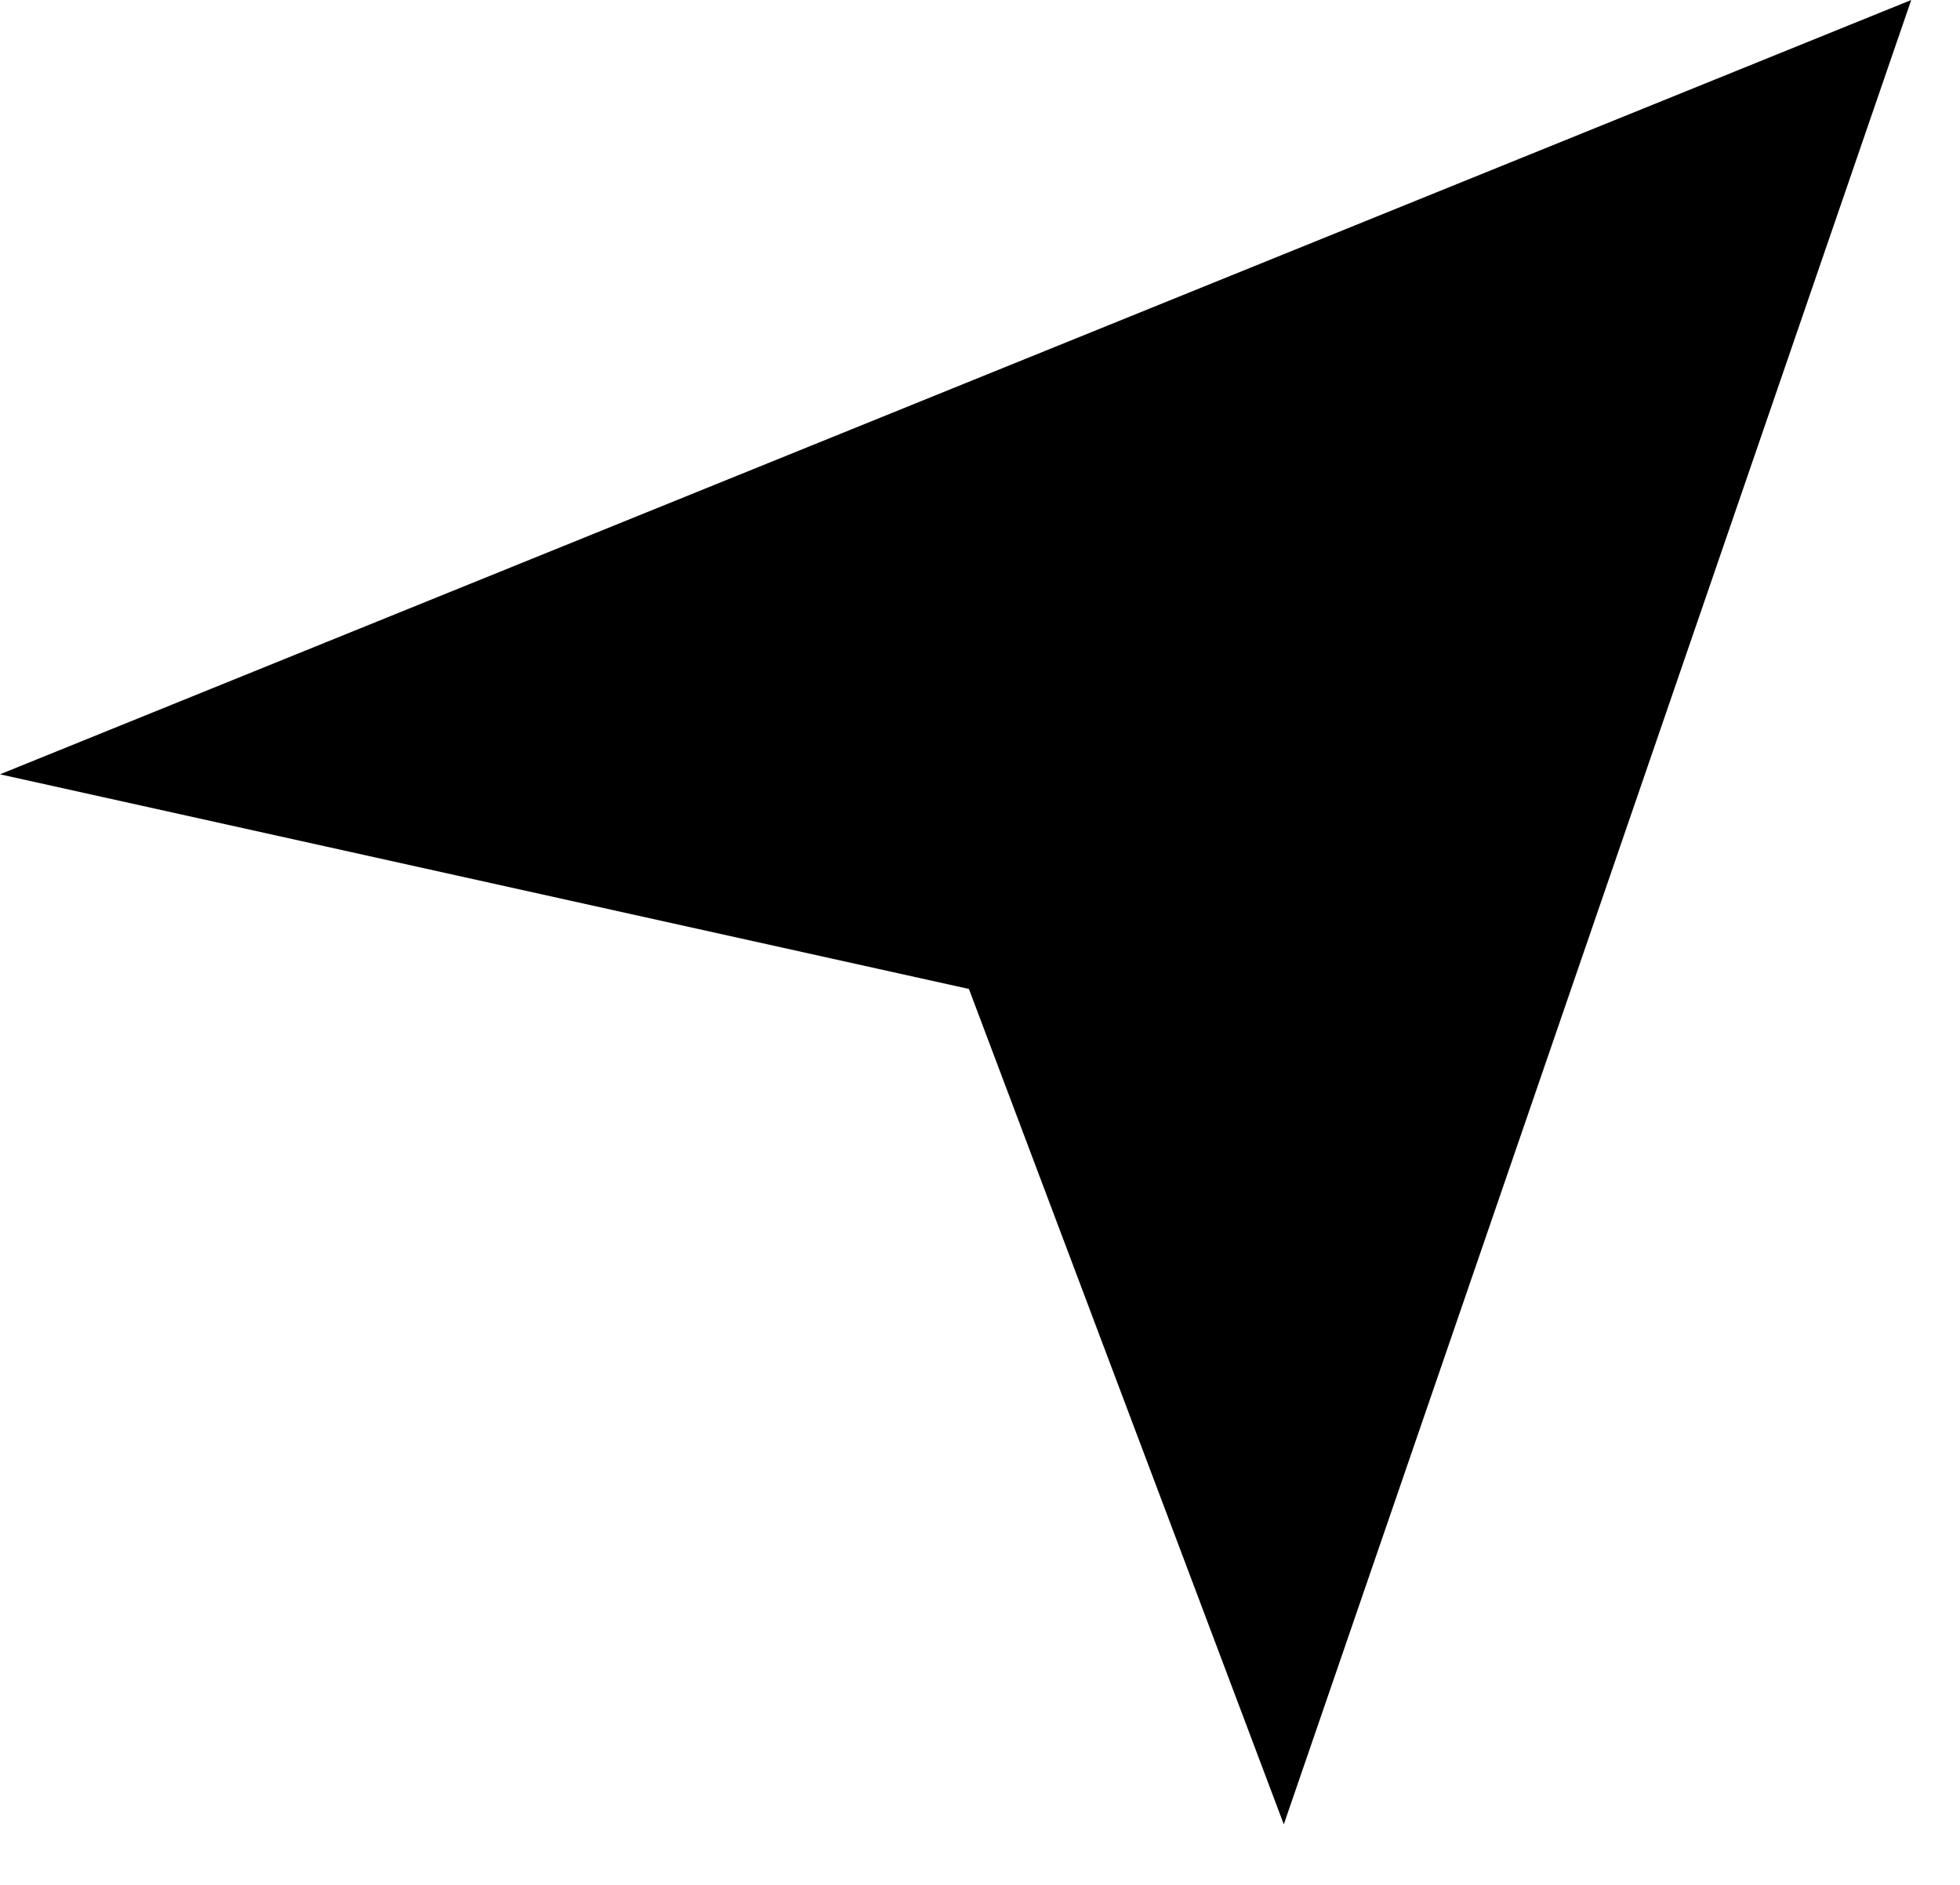 <svg width="26" height="25" viewBox="0 0 26 25" fill="none" xmlns="http://www.w3.org/2000/svg">
<path d="M25.353 -1.17809e-05L17.03 24.197L12.853 13.117L-4.19789e-05 10.27L25.353 -1.17809e-05Z" fill="black"/>
</svg>
